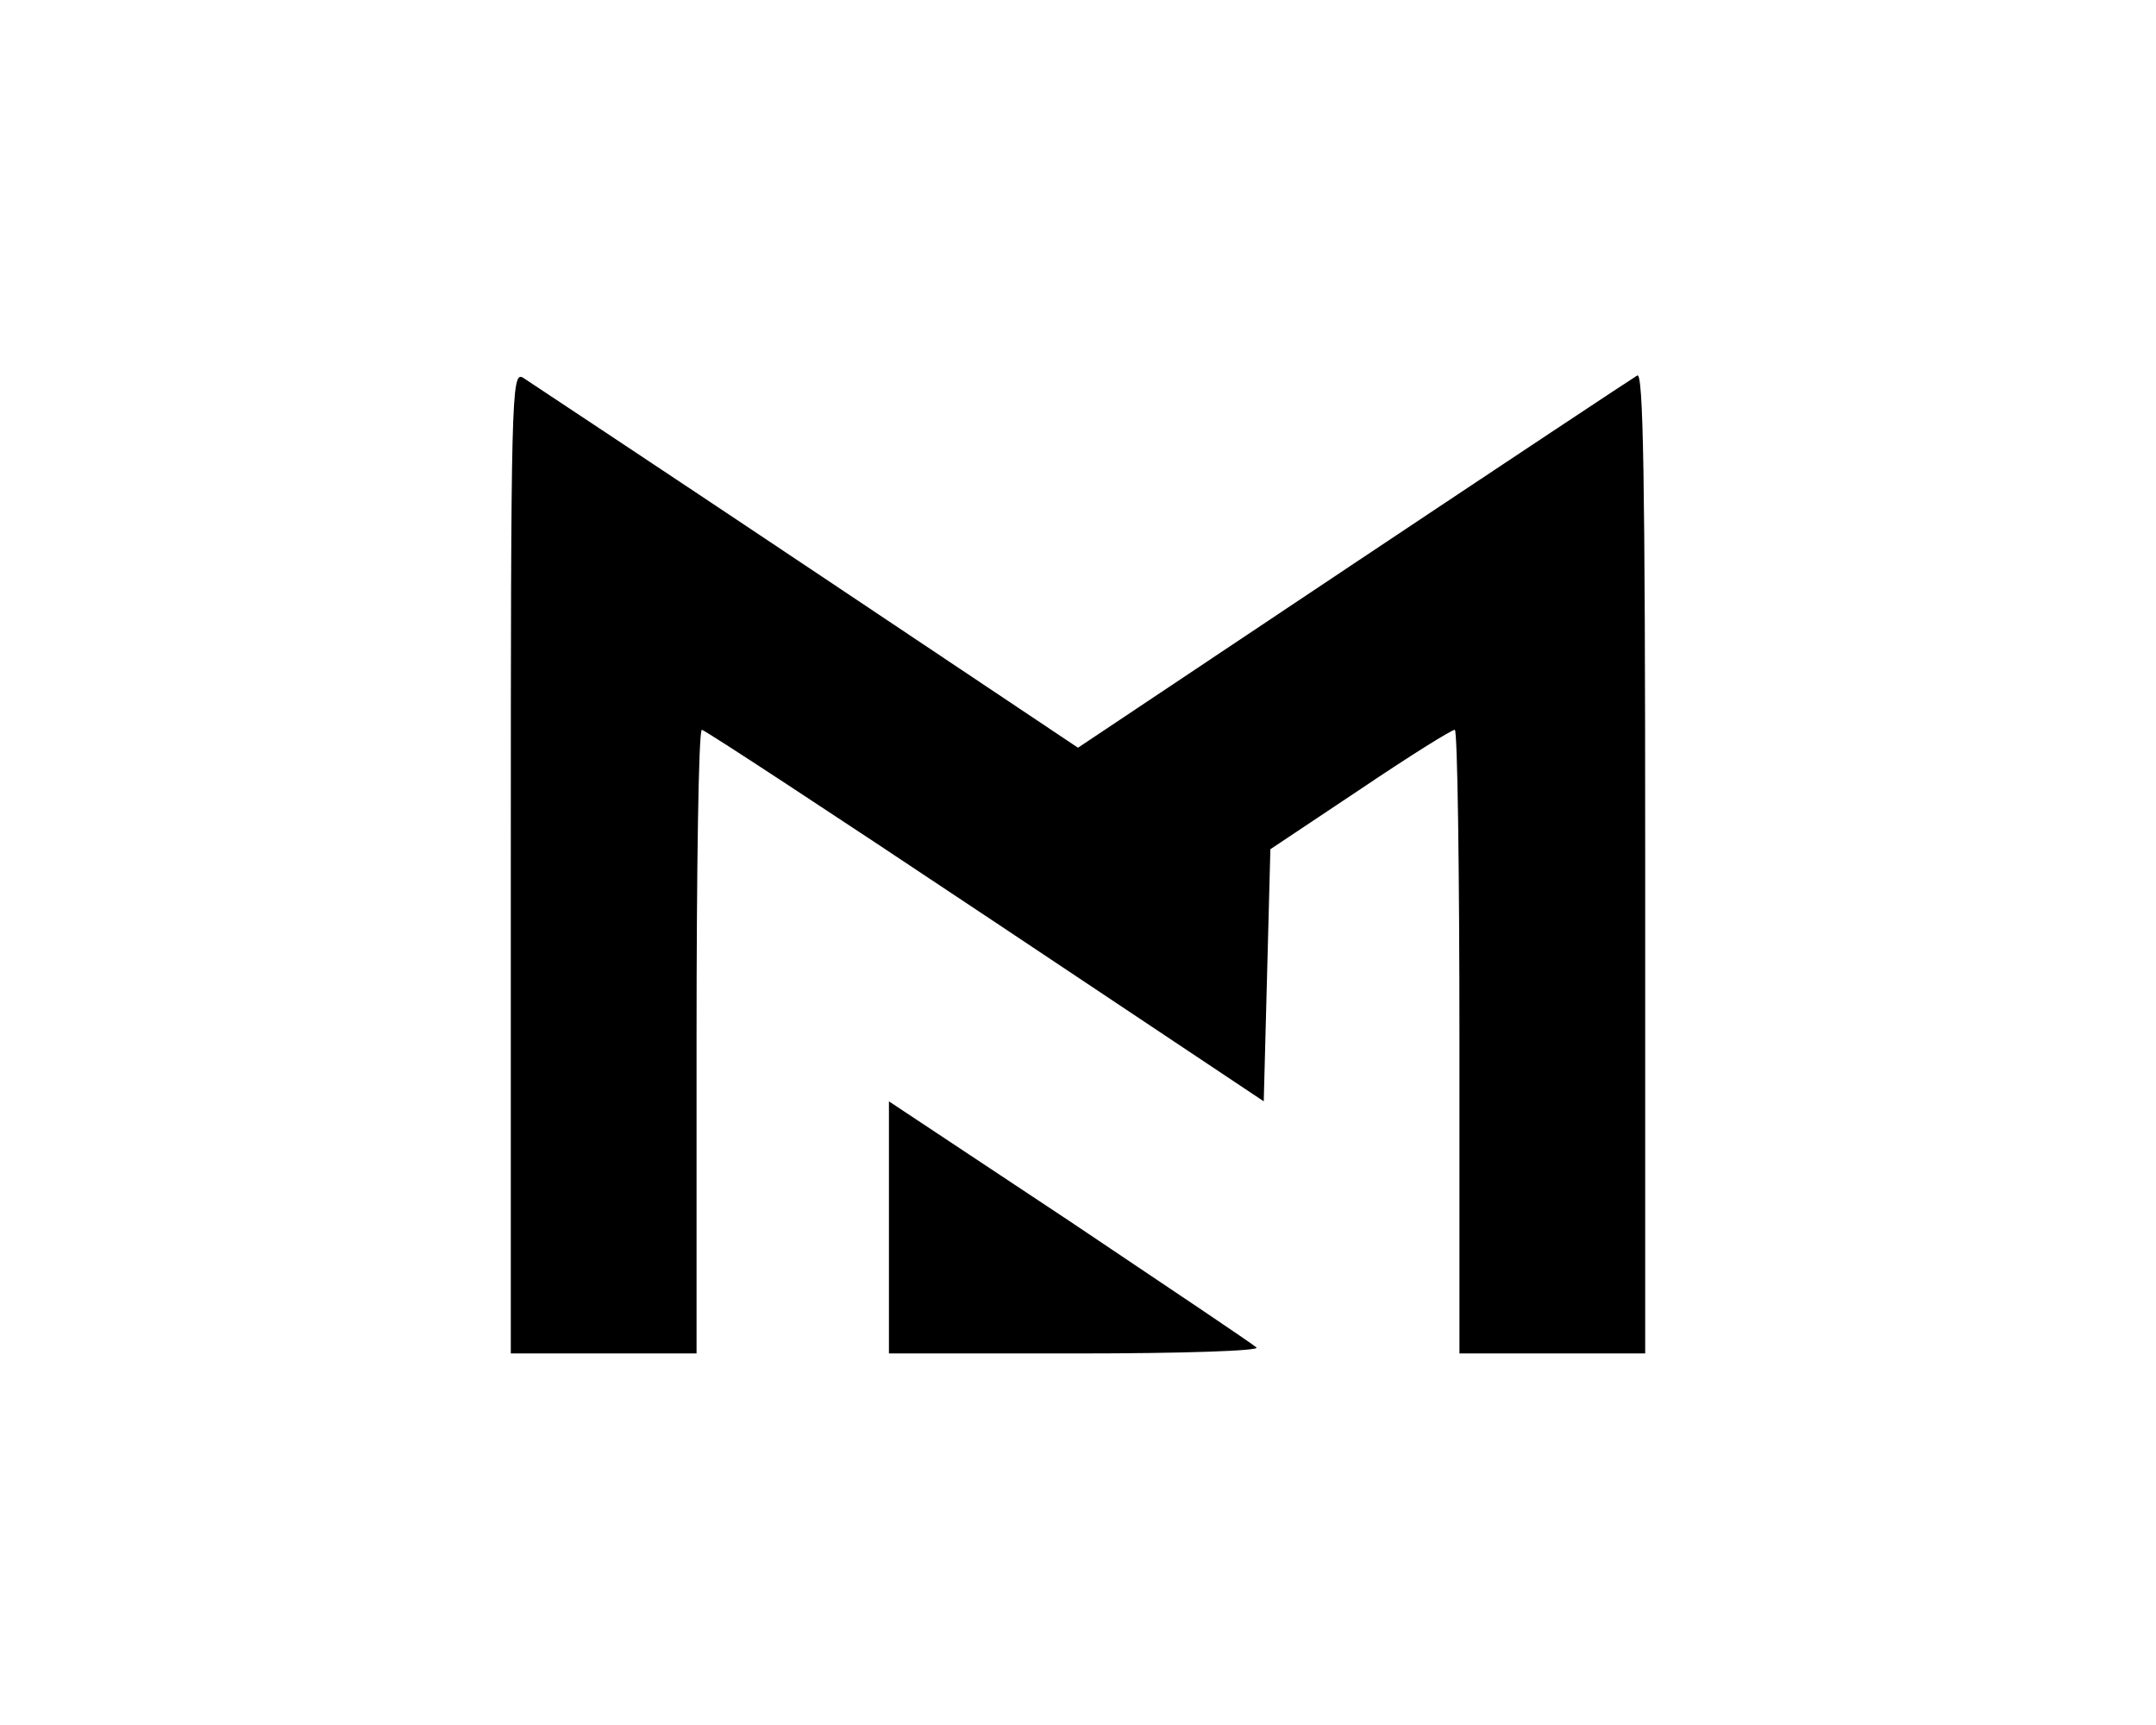 <svg xmlns="http://www.w3.org/2000/svg" version="1.1" xmlns:xlink="http://www.w3.org/1999/xlink" xmlns:svgjs="http://svgjs.com/svgjs" width="325pt" height="260pt"><svg version="1.0" xmlns="http://www.w3.org/2000/svg" width="325pt" height="260pt" viewBox="0 0 325 260" preserveAspectRatio="xMidYMid meet">
<g transform="translate(0,260) scale(0.1,-0.1)" fill="#000000" stroke="none">
<path d="M770 1300 l0 -740 140 0 140 0 0 470 c0 259 3 470 8 470 4 0 196
-126 427 -280 l420 -280 5 190 5 190 135 90 c74 50 138 90 143 90 4 0 7 -211
7 -470 l0 -470 140 0 140 0 0 741 c0 589 -3 739 -12 733 -7 -4 -200 -132 -428
-284 l-415 -277 -410 274 c-226 151 -418 278 -427 284 -17 9 -18 -28 -18 -731z"></path>
<path d="M1340 750 l0 -190 282 0 c162 0 278 4 272 9 -5 5 -132 90 -281 190
l-273 181 0 -190z"></path>
</g>
</svg><style>@media (prefers-color-scheme: light) { :root { filter: none; } }
</style></svg>